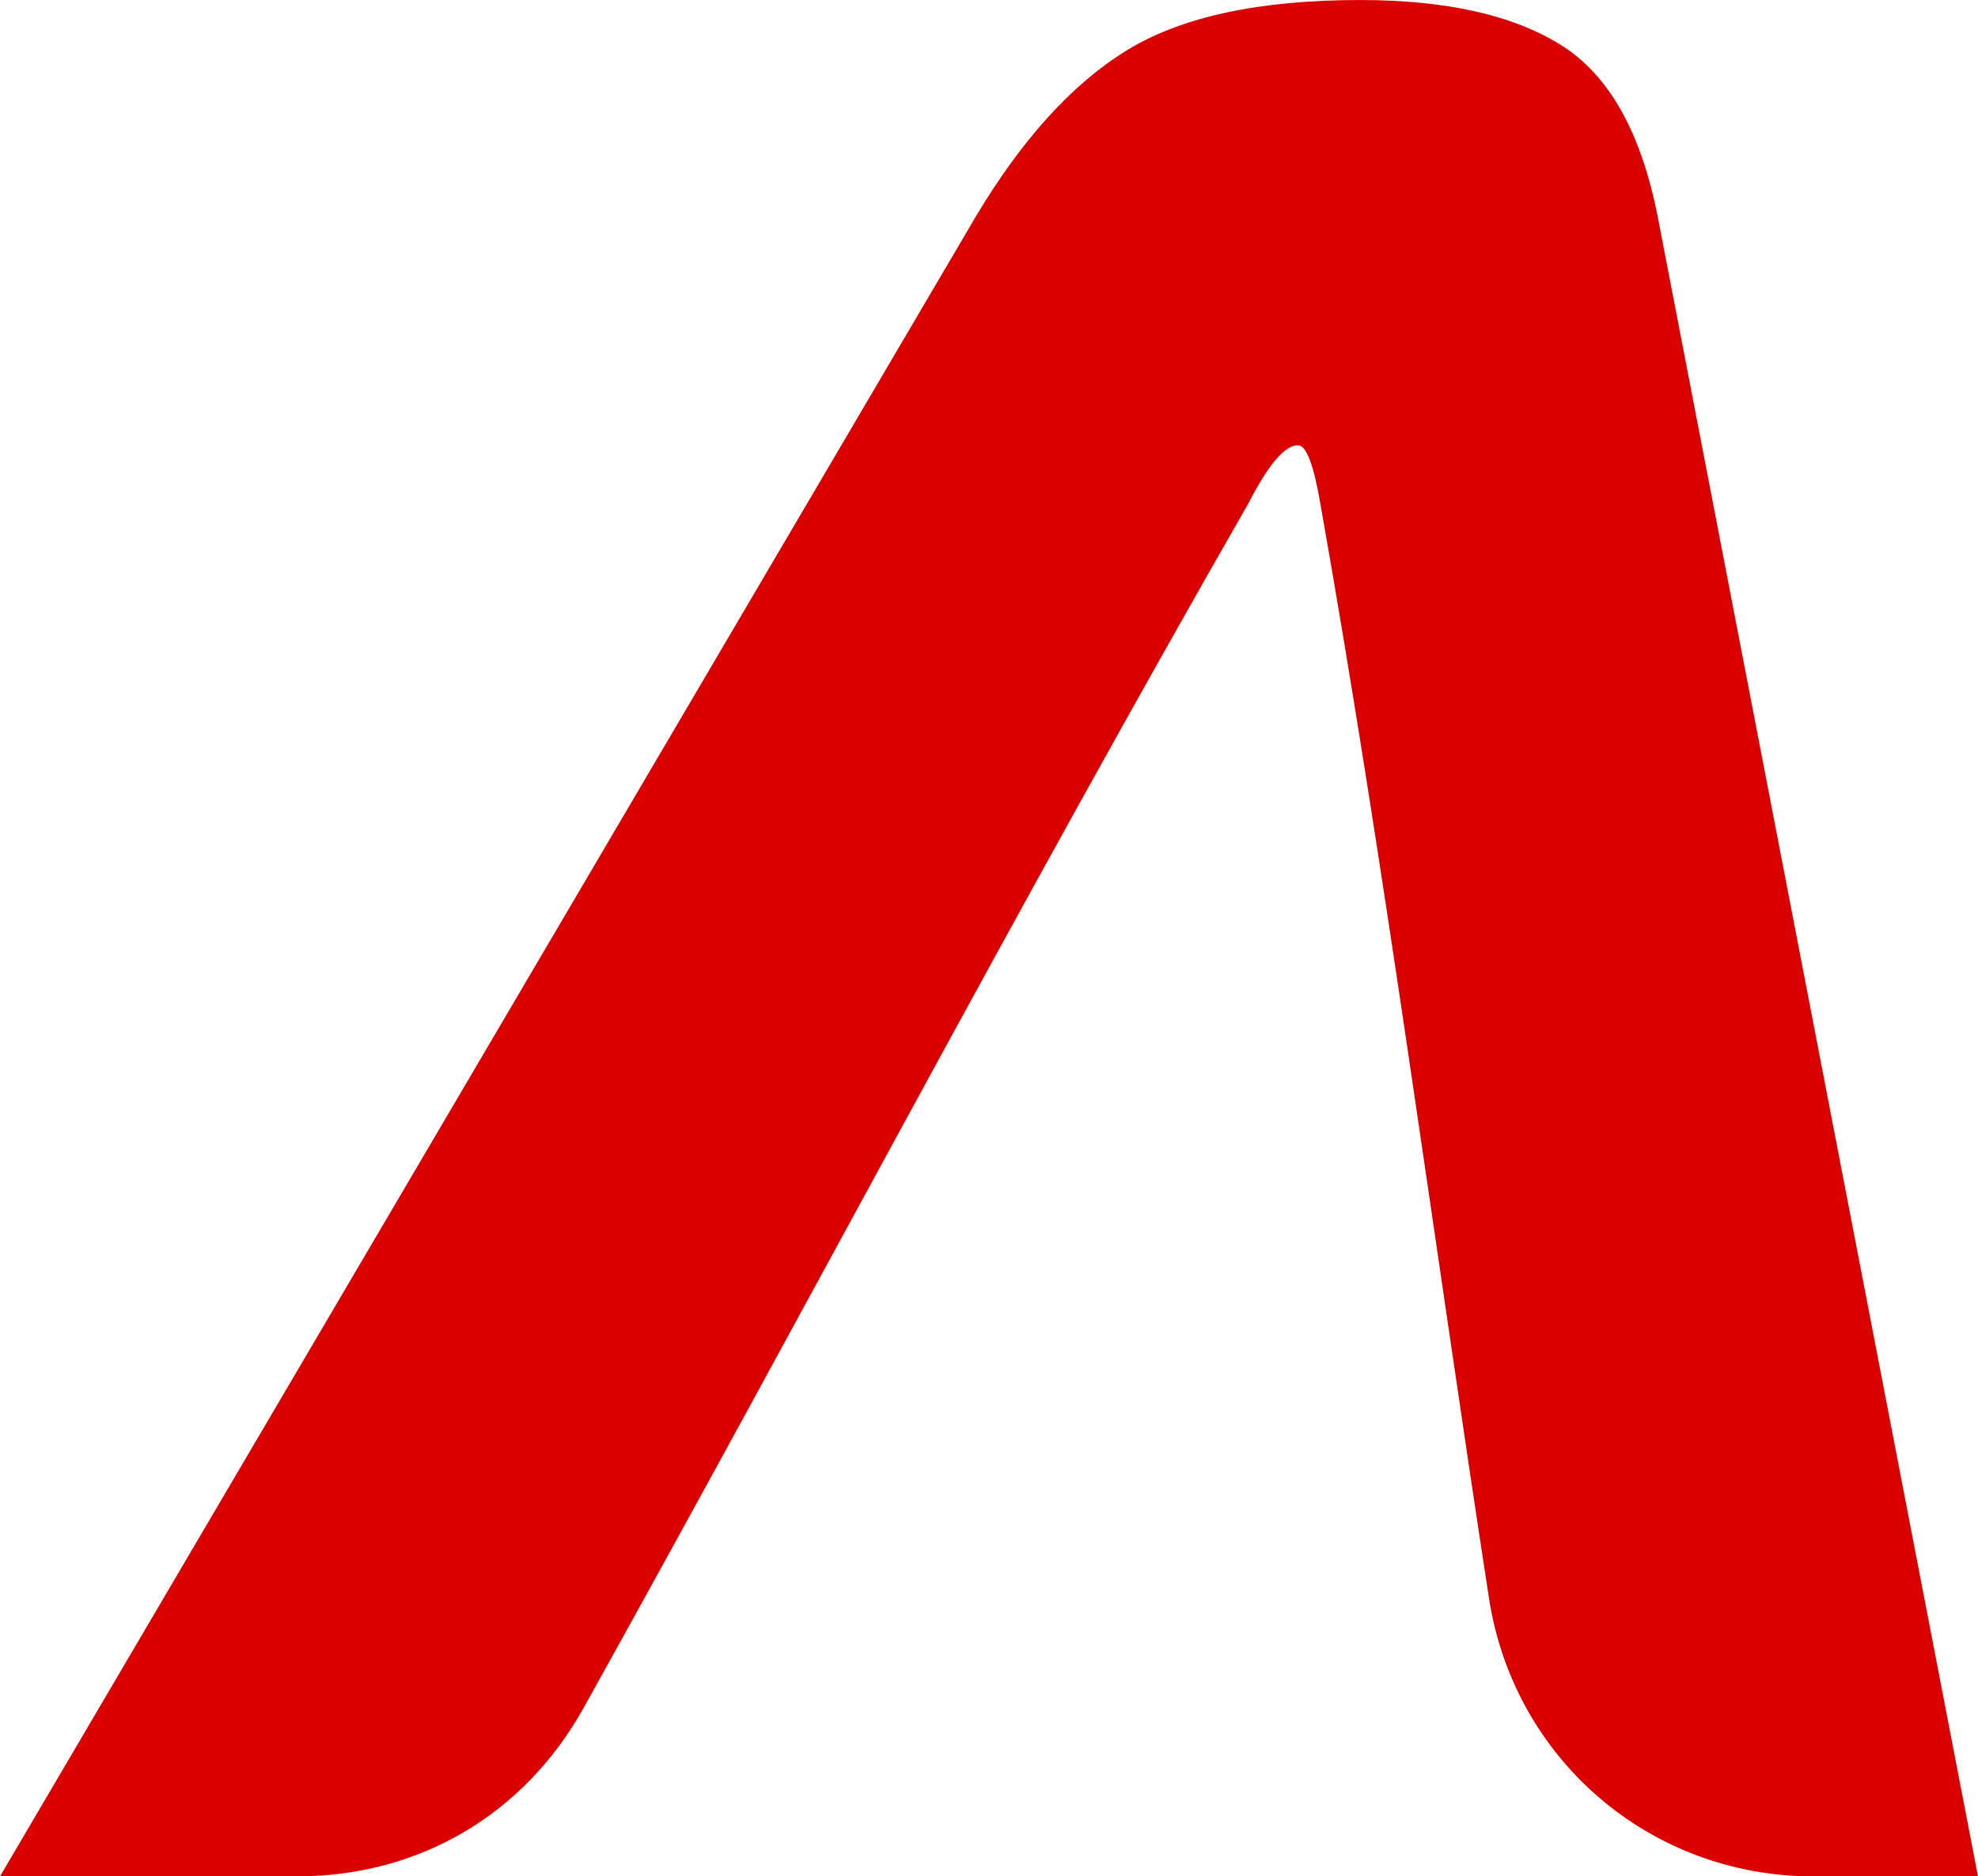 <?xml version="1.0" encoding="UTF-8"?>
<svg data-bbox="-0.01 0.01 983.35 932.79" viewBox="0 0 983.34 932.79" height="198.539" width="209.3" xmlns="http://www.w3.org/2000/svg" shape-rendering="geometricPrecision" text-rendering="geometricPrecision" image-rendering="optimizeQuality" fill-rule="evenodd" clip-rule="evenodd" data-type="color">
    <g>
        <path d="M620.6 250.32C507.06 448.23 401.08 649.88 290.14 849.03c-29.59 53.1-81.76 83.76-142.55 83.76H-.01l484.89-824.75c23.03-38.64 48.12-66.32 75.26-83C587.29 8.35 625.95.01 676.12.01c42.78 0 76.08 7.46 99.94 22.4 23.86 14.93 39.89 43.48 48.12 85.64L983.34 932.8h-81.85c-81.14 0-148.94-58.17-161.27-138.36-27.9-181.39-51.79-363.25-83.83-544.1-3.29-19.32-6.99-28.98-11.11-28.98-6.58 0-14.8 9.66-24.68 28.98z" fill="#db0000" data-color="1"/>
    </g>
</svg>
